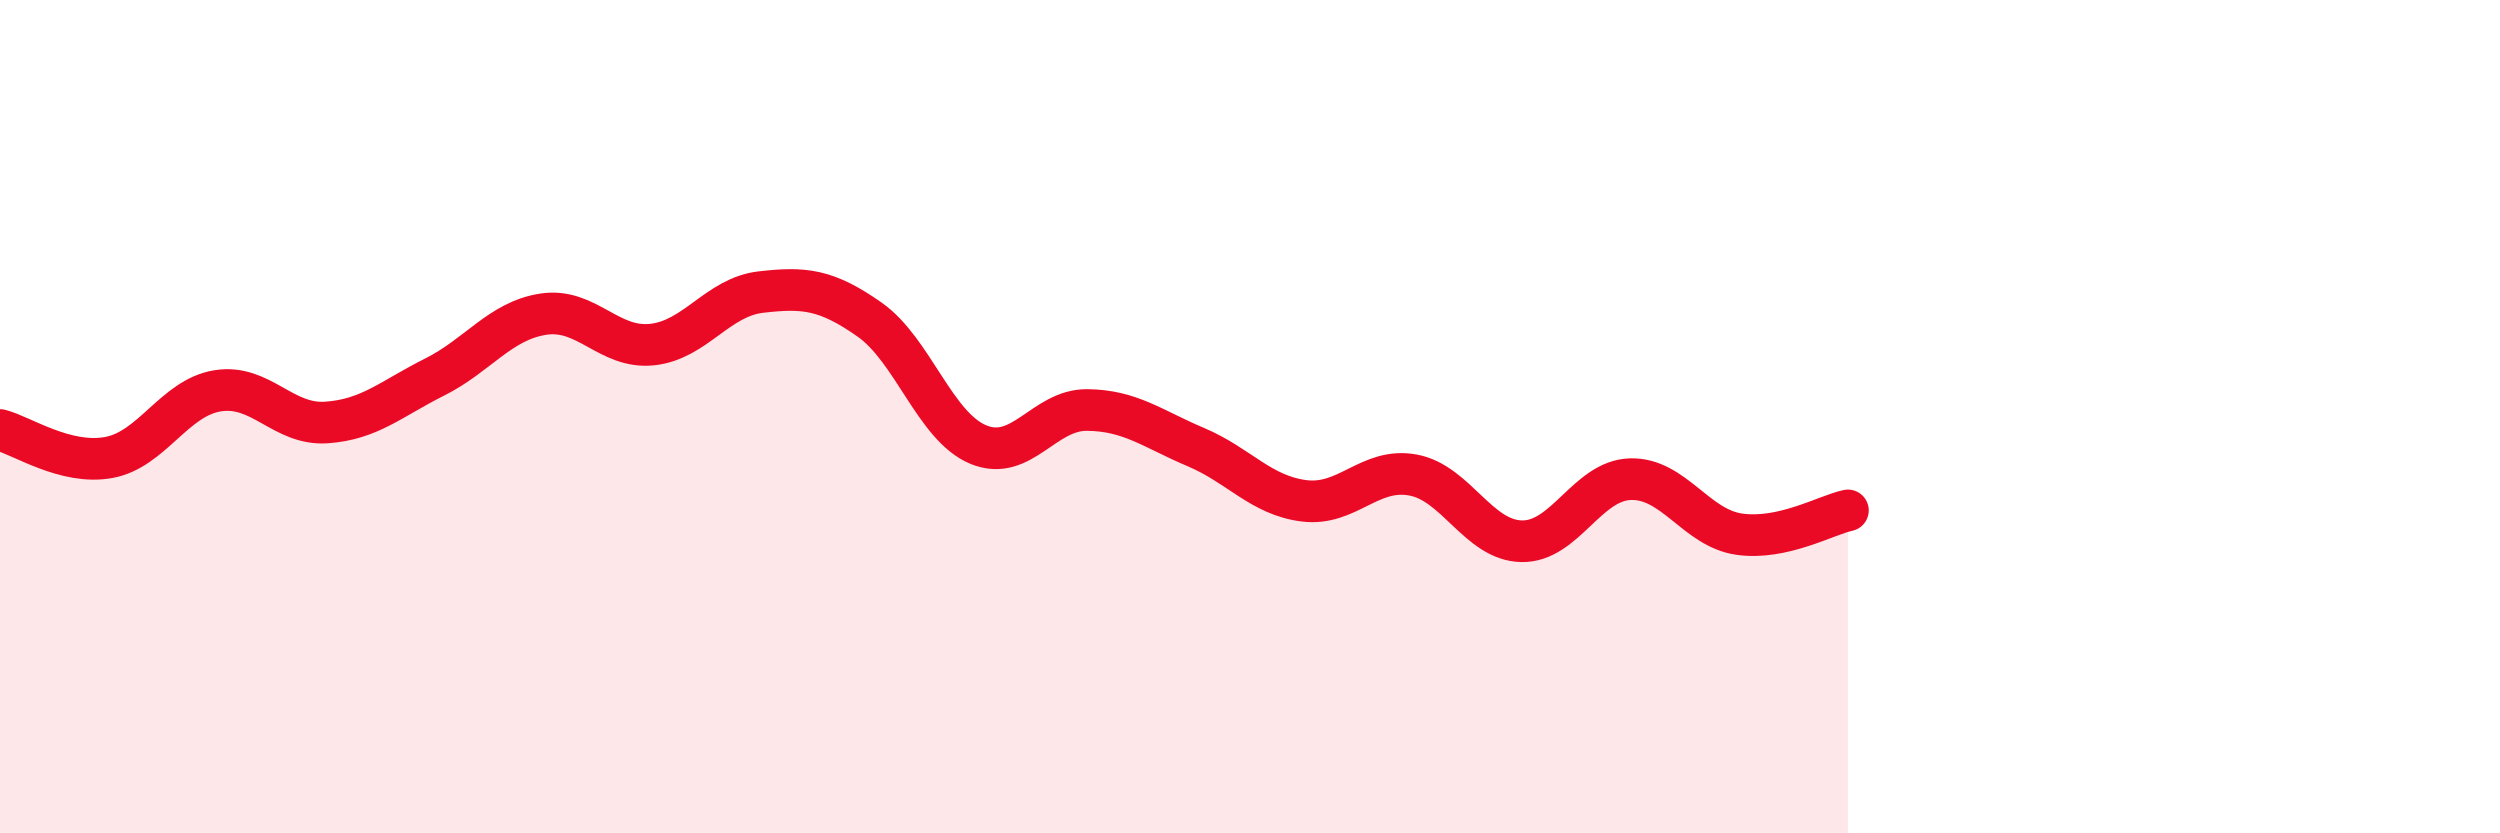 
    <svg width="60" height="20" viewBox="0 0 60 20" xmlns="http://www.w3.org/2000/svg">
      <path
        d="M 0,10.32 C 0.52,10.45 1.57,11.17 2.61,10.98 C 3.65,10.79 4.18,9.55 5.22,9.38 C 6.26,9.21 6.79,10.21 7.83,10.14 C 8.87,10.07 9.39,9.57 10.43,9.05 C 11.47,8.53 12,7.7 13.04,7.54 C 14.08,7.38 14.61,8.38 15.65,8.27 C 16.69,8.16 17.22,7.13 18.26,7.01 C 19.3,6.89 19.83,6.94 20.87,7.67 C 21.91,8.4 22.44,10.24 23.48,10.67 C 24.52,11.1 25.05,9.83 26.09,9.84 C 27.13,9.85 27.66,10.29 28.7,10.73 C 29.74,11.17 30.26,11.89 31.3,12.02 C 32.34,12.15 32.87,11.21 33.91,11.4 C 34.95,11.59 35.48,12.97 36.52,12.99 C 37.56,13.01 38.09,11.53 39.13,11.5 C 40.17,11.47 40.7,12.67 41.74,12.82 C 42.78,12.97 43.83,12.36 44.35,12.25L44.35 20L0 20Z"
        fill="#EB0A25"
        opacity="0.1"
        stroke-linecap="round"
        stroke-linejoin="round"
      />
      <path
        d="M 0,10.32 C 0.52,10.45 1.57,11.17 2.61,10.98 C 3.65,10.79 4.18,9.55 5.22,9.38 C 6.26,9.21 6.79,10.21 7.83,10.14 C 8.87,10.07 9.39,9.57 10.43,9.05 C 11.47,8.53 12,7.7 13.04,7.54 C 14.08,7.38 14.61,8.38 15.65,8.27 C 16.69,8.16 17.22,7.13 18.26,7.01 C 19.3,6.89 19.83,6.94 20.87,7.67 C 21.91,8.4 22.44,10.24 23.48,10.67 C 24.52,11.1 25.05,9.83 26.09,9.84 C 27.13,9.85 27.66,10.29 28.7,10.73 C 29.74,11.17 30.26,11.89 31.3,12.02 C 32.34,12.15 32.87,11.21 33.91,11.4 C 34.95,11.59 35.48,12.97 36.52,12.99 C 37.56,13.01 38.09,11.53 39.13,11.5 C 40.17,11.47 40.7,12.67 41.74,12.82 C 42.78,12.97 43.83,12.36 44.35,12.25"
        stroke="#EB0A25"
        stroke-width="1"
        fill="none"
        stroke-linecap="round"
        stroke-linejoin="round"
      />
    </svg>
  